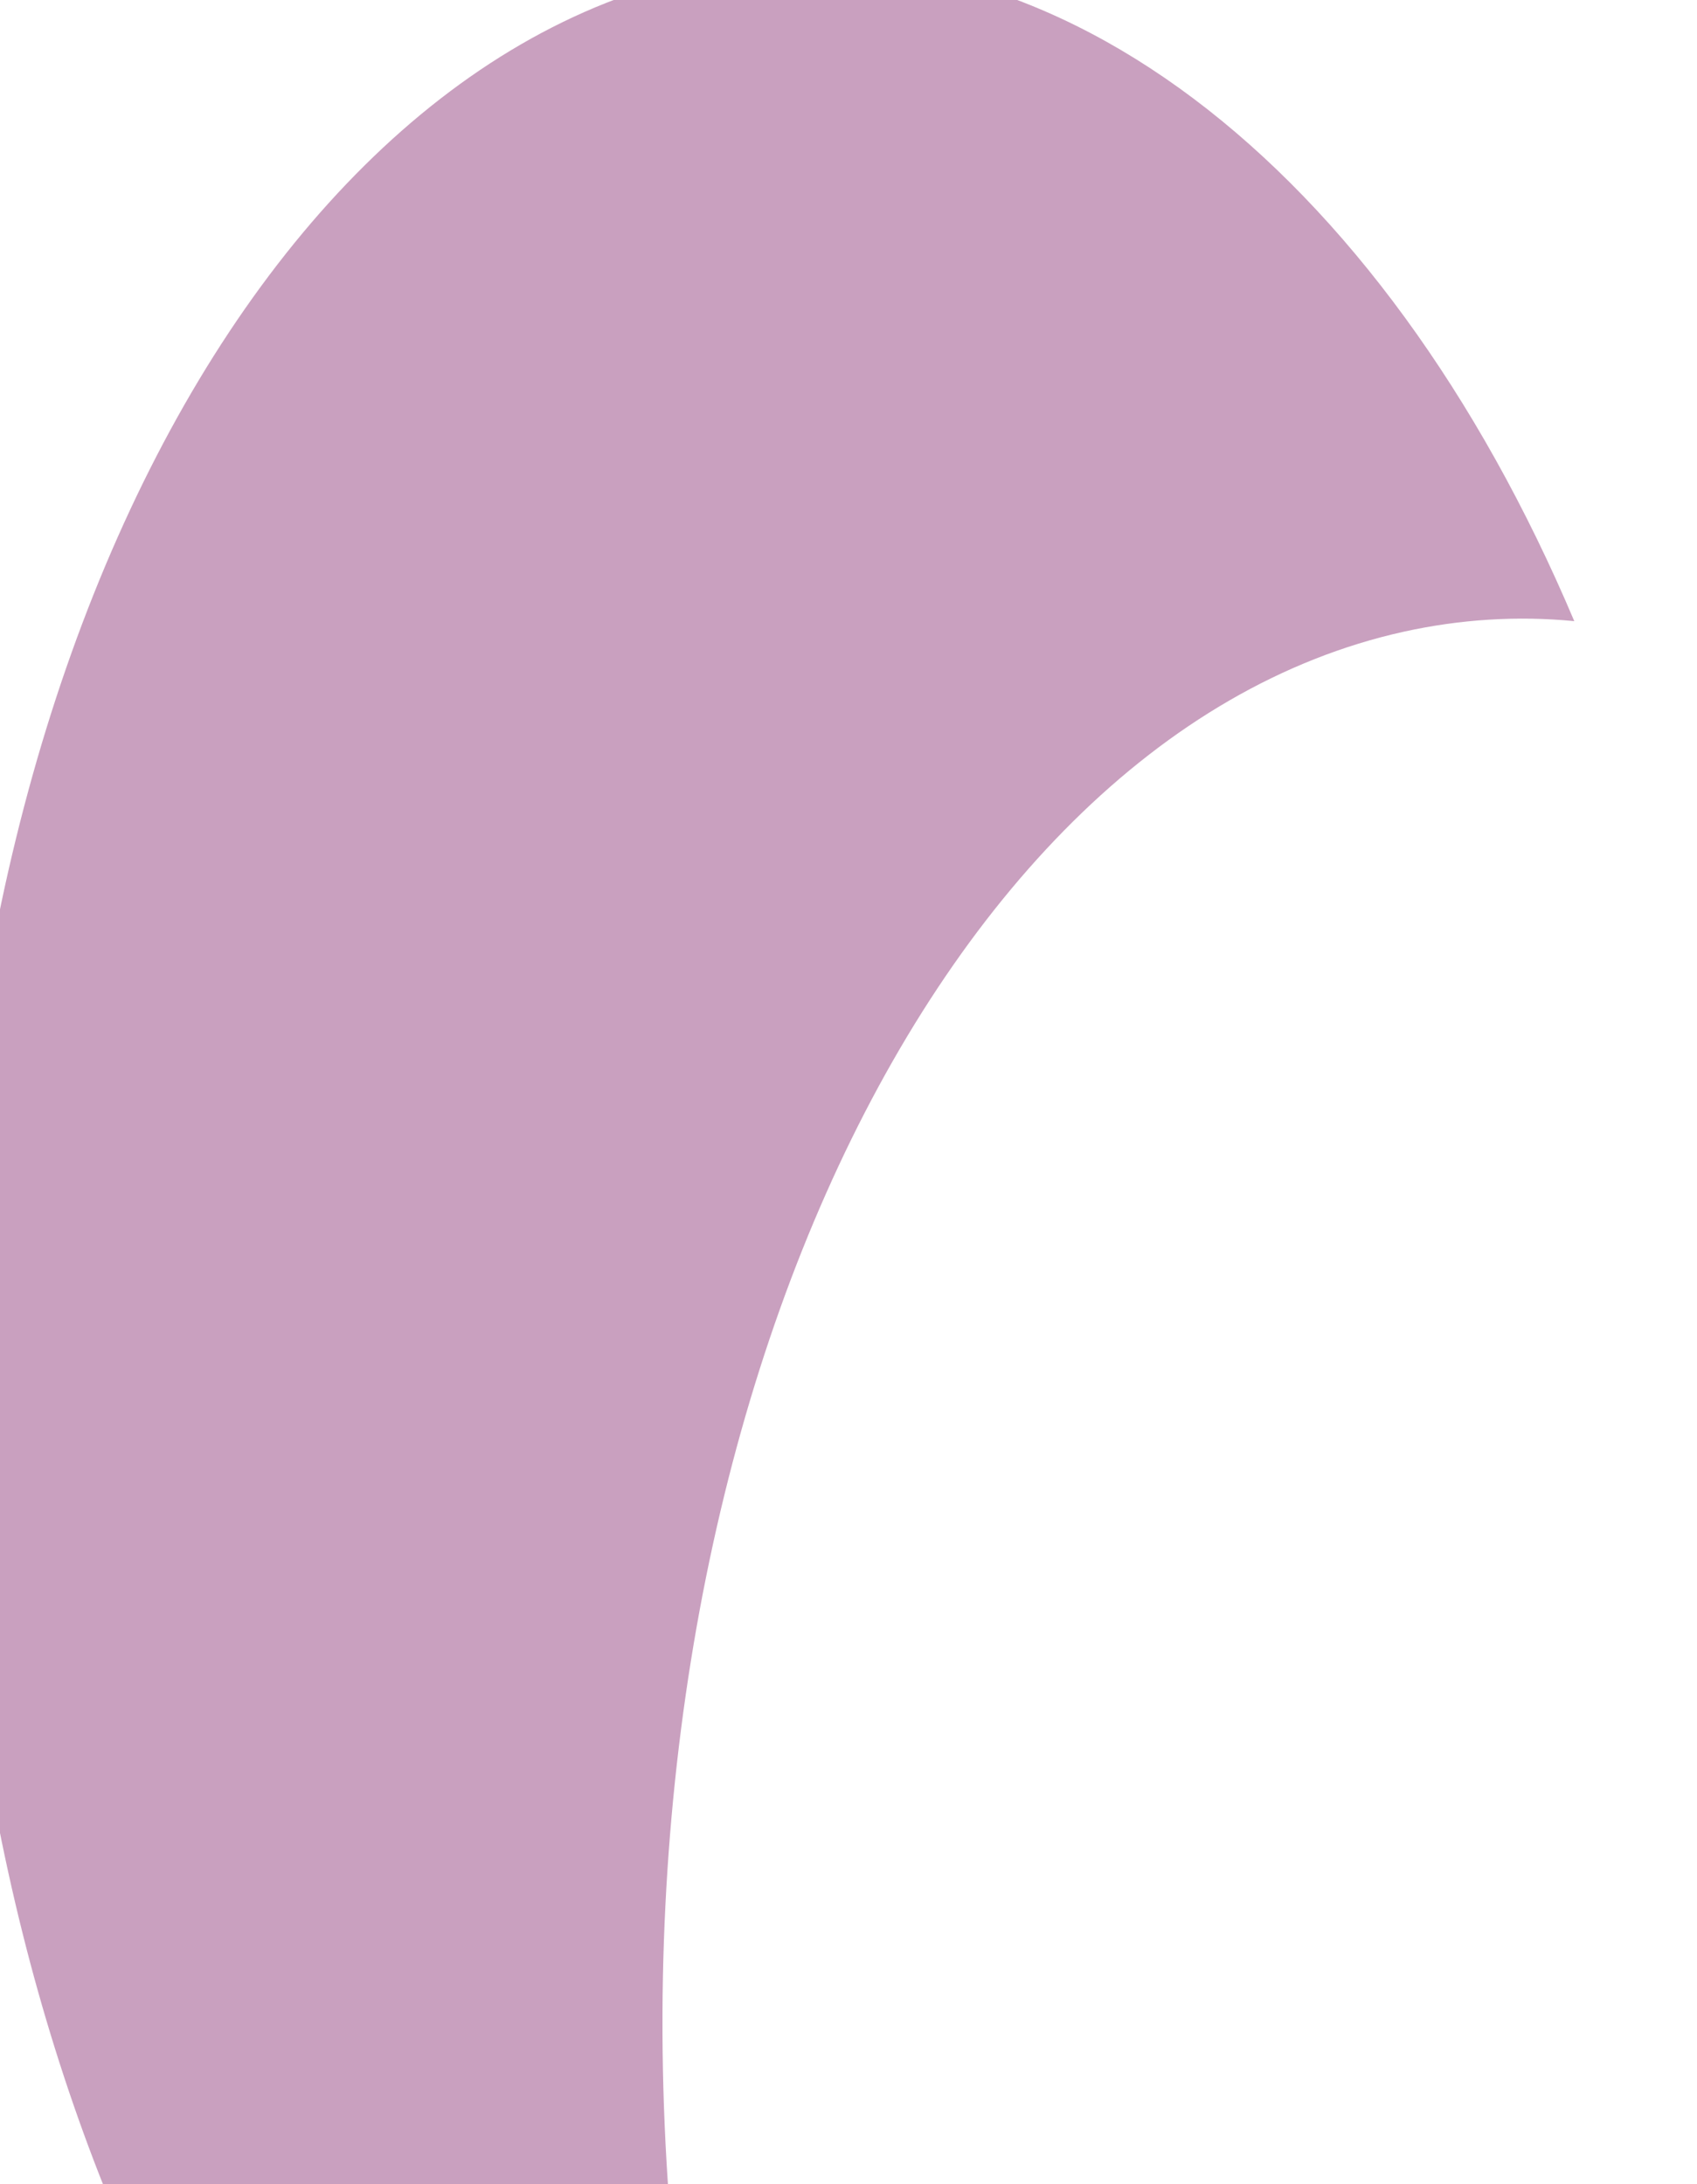 <svg width="610" height="785" viewBox="0 0 610 785" fill="none" xmlns="http://www.w3.org/2000/svg">
<g opacity="0.5">
<g style="mix-blend-mode:screen">
<path d="M242.849 816.983C212.738 530.017 329.966 265.797 504.478 227.065C524.894 222.545 545.567 221.259 565.889 223.246C496.727 59.795 375.484 -36.731 249.838 -8.826C75.245 30.207 -41.876 294.026 -11.791 581.092C14.66 834.145 146.822 1020.48 297.303 1034.63C268.872 966.618 250.493 893.158 242.849 816.983Z" fill="#93417F"/>
</g>
</g>
</svg>
